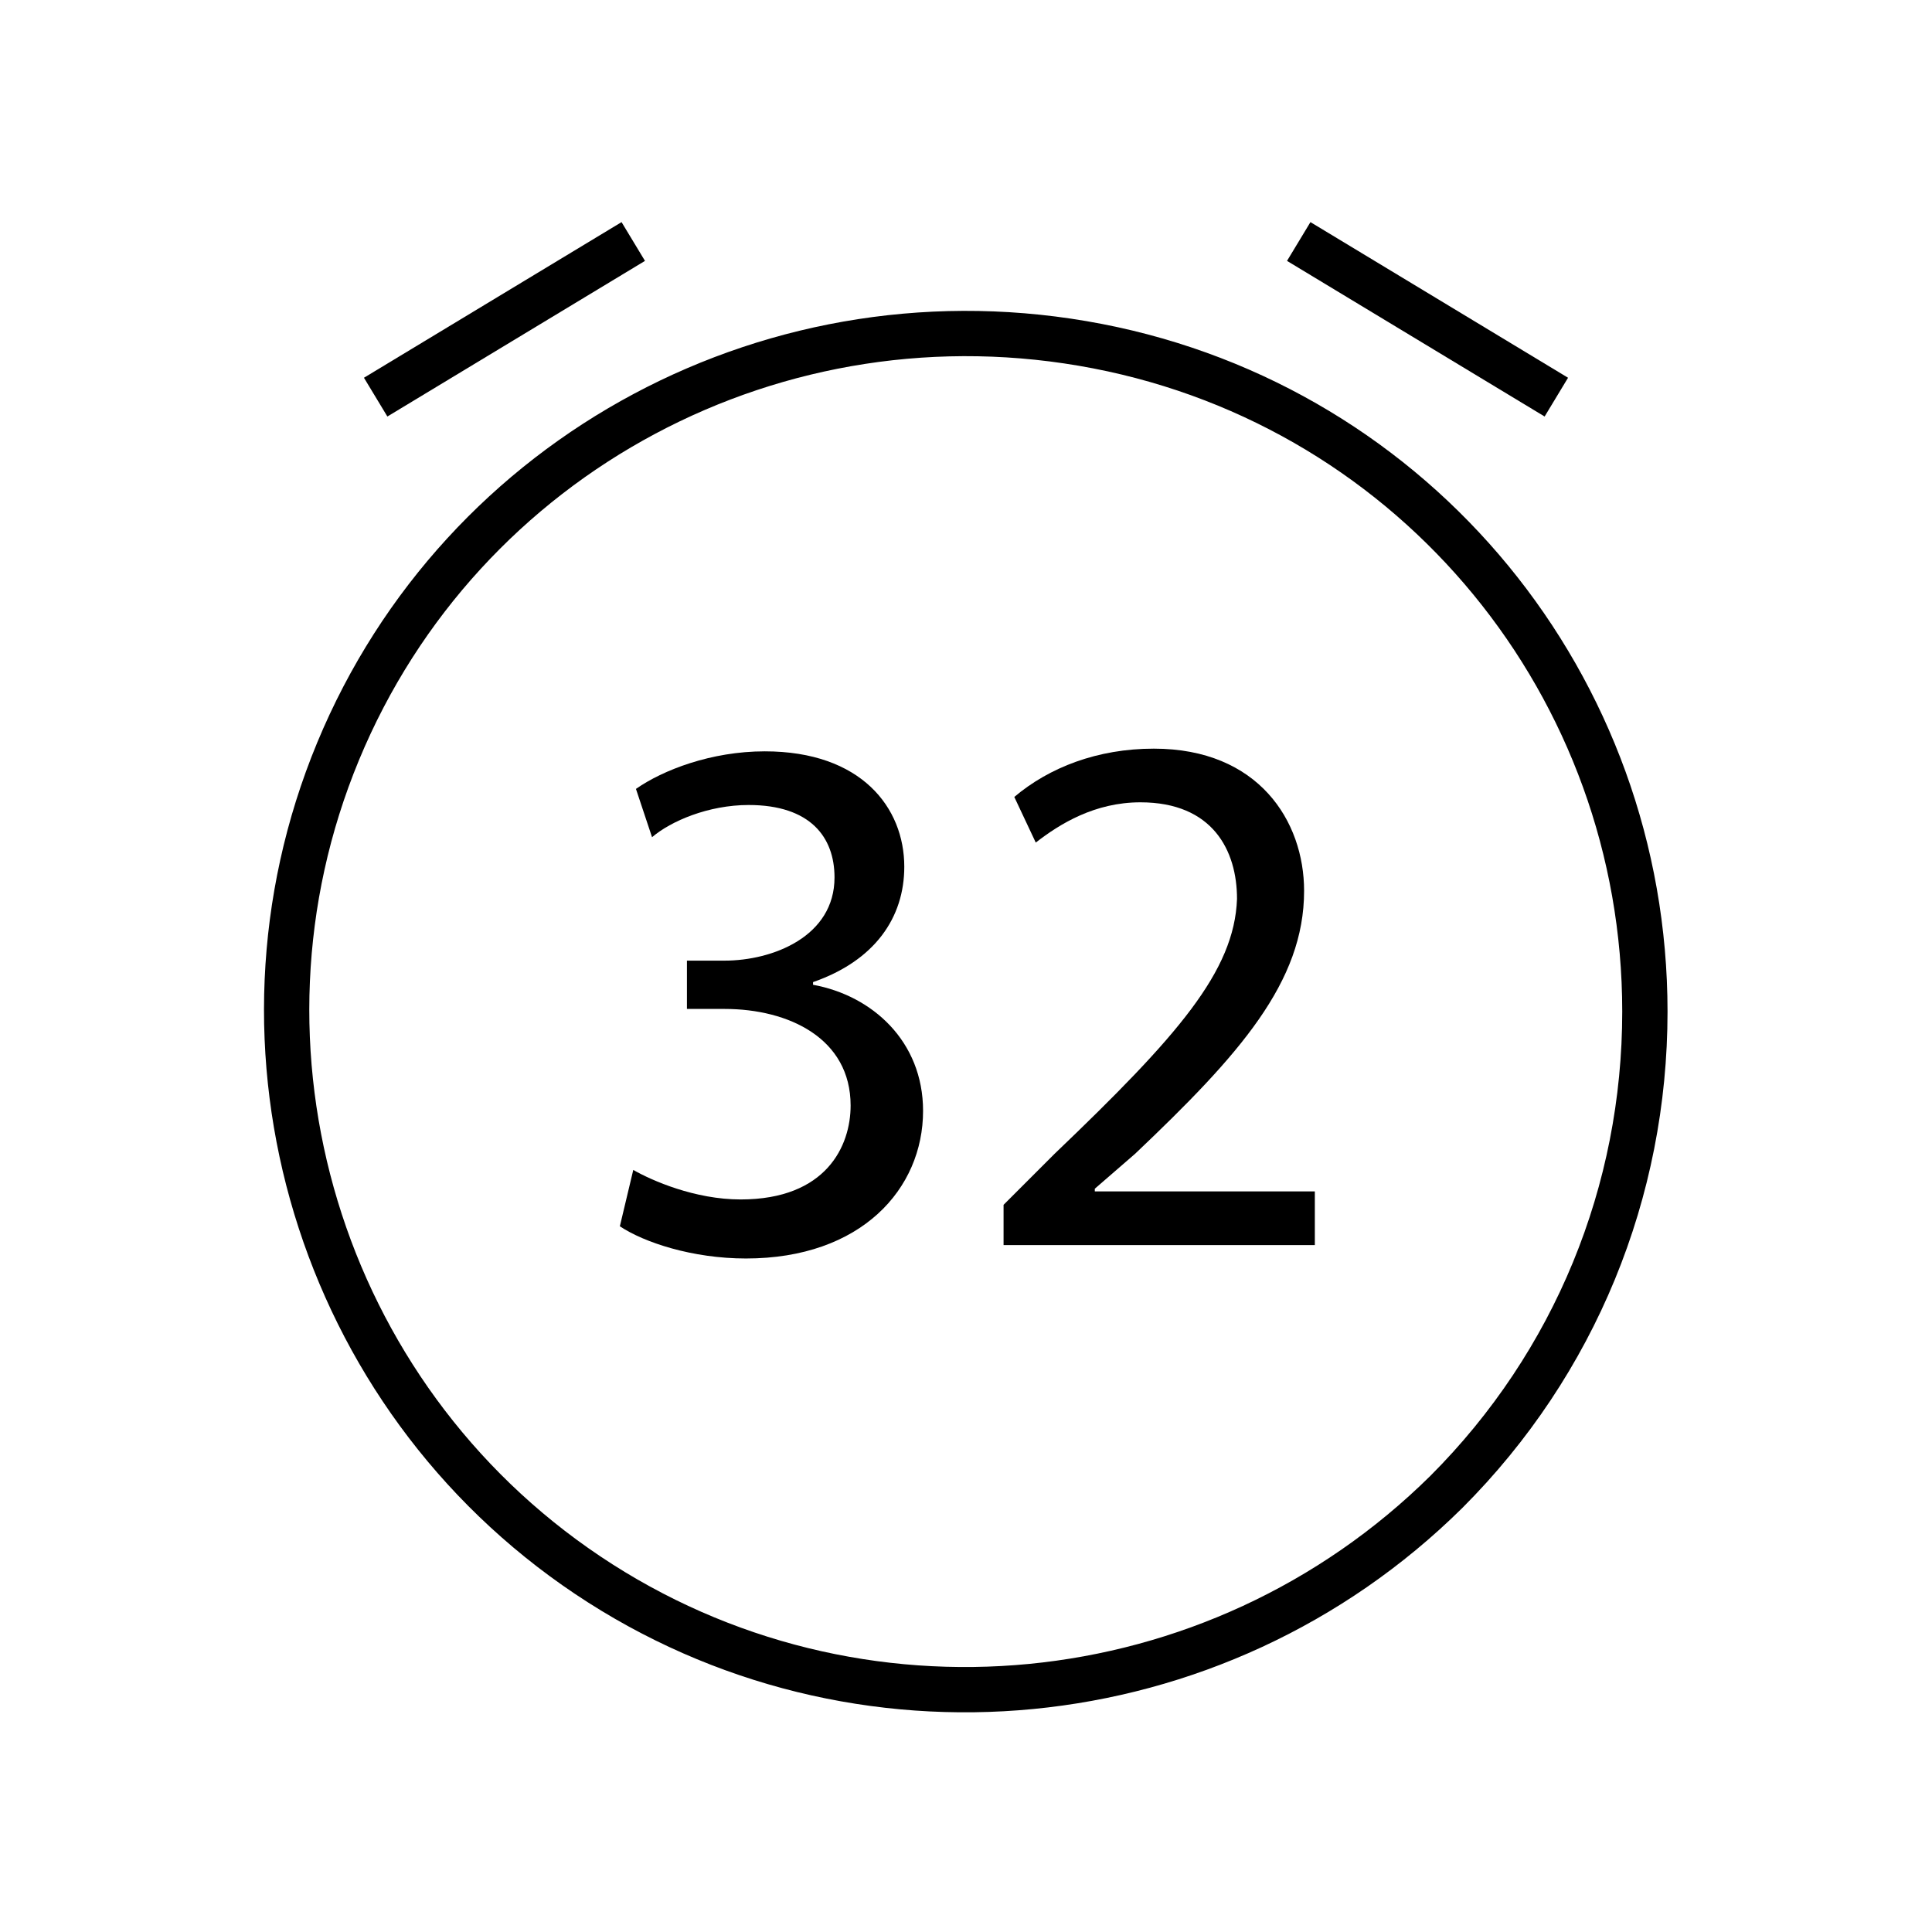 <?xml version="1.0" encoding="UTF-8"?> <svg xmlns="http://www.w3.org/2000/svg" xmlns:xlink="http://www.w3.org/1999/xlink" version="1.1" id="Layer_1" x="0px" y="0px" viewBox="0 0 72 72" style="enable-background:new 0 0 72 72;" xml:space="preserve"> <style type="text/css"> .st0{fill:none;} .st1{fill:none;stroke:#000000;stroke-width:1.688;} </style> <g> <path class="st0" d="M0,0h72v72H0V0z"></path> <path class="st1" d="M61.3,37.7c0-12.1-8.5-22.5-20.4-24.8s-23.7,4-28.3,15.1s-0.7,24,9.3,30.7s23.4,5.4,32-3.1 C58.7,50.8,61.3,44.4,61.3,37.7z"></path> <path class="st1" d="M23.6,9L14,14.8 M48.4,9l9.6,5.8"></path> </g> <g> <path d="M23.6,43.6c0.7,0.4,2.3,1.1,4,1.1c3.2,0,4.1-2,4.1-3.5c0-2.5-2.3-3.6-4.7-3.6h-1.4v-1.8h1.4c1.8,0,4.1-0.9,4.1-3.1 c0-1.5-0.9-2.7-3.2-2.7c-1.5,0-2.9,0.6-3.6,1.2l-0.6-1.8c1-0.7,2.8-1.4,4.8-1.4c3.6,0,5.2,2.1,5.2,4.3c0,1.9-1.1,3.5-3.4,4.3v0.1 c2.2,0.4,4.1,2.1,4.1,4.7c0,2.9-2.3,5.5-6.6,5.5c-2,0-3.8-0.6-4.7-1.2L23.6,43.6z"></path> <path d="M37.4,46.4v-1.5l1.9-1.9c4.6-4.4,6.7-6.8,6.8-9.5c0-1.8-0.9-3.6-3.6-3.6c-1.7,0-3,0.8-3.9,1.5l-0.8-1.7 c1.3-1.1,3.1-1.8,5.2-1.8c3.9,0,5.6,2.7,5.6,5.3c0,3.4-2.4,6.1-6.3,9.8l-1.5,1.3v0.1H49v2H37.4z"></path> </g> </svg> 